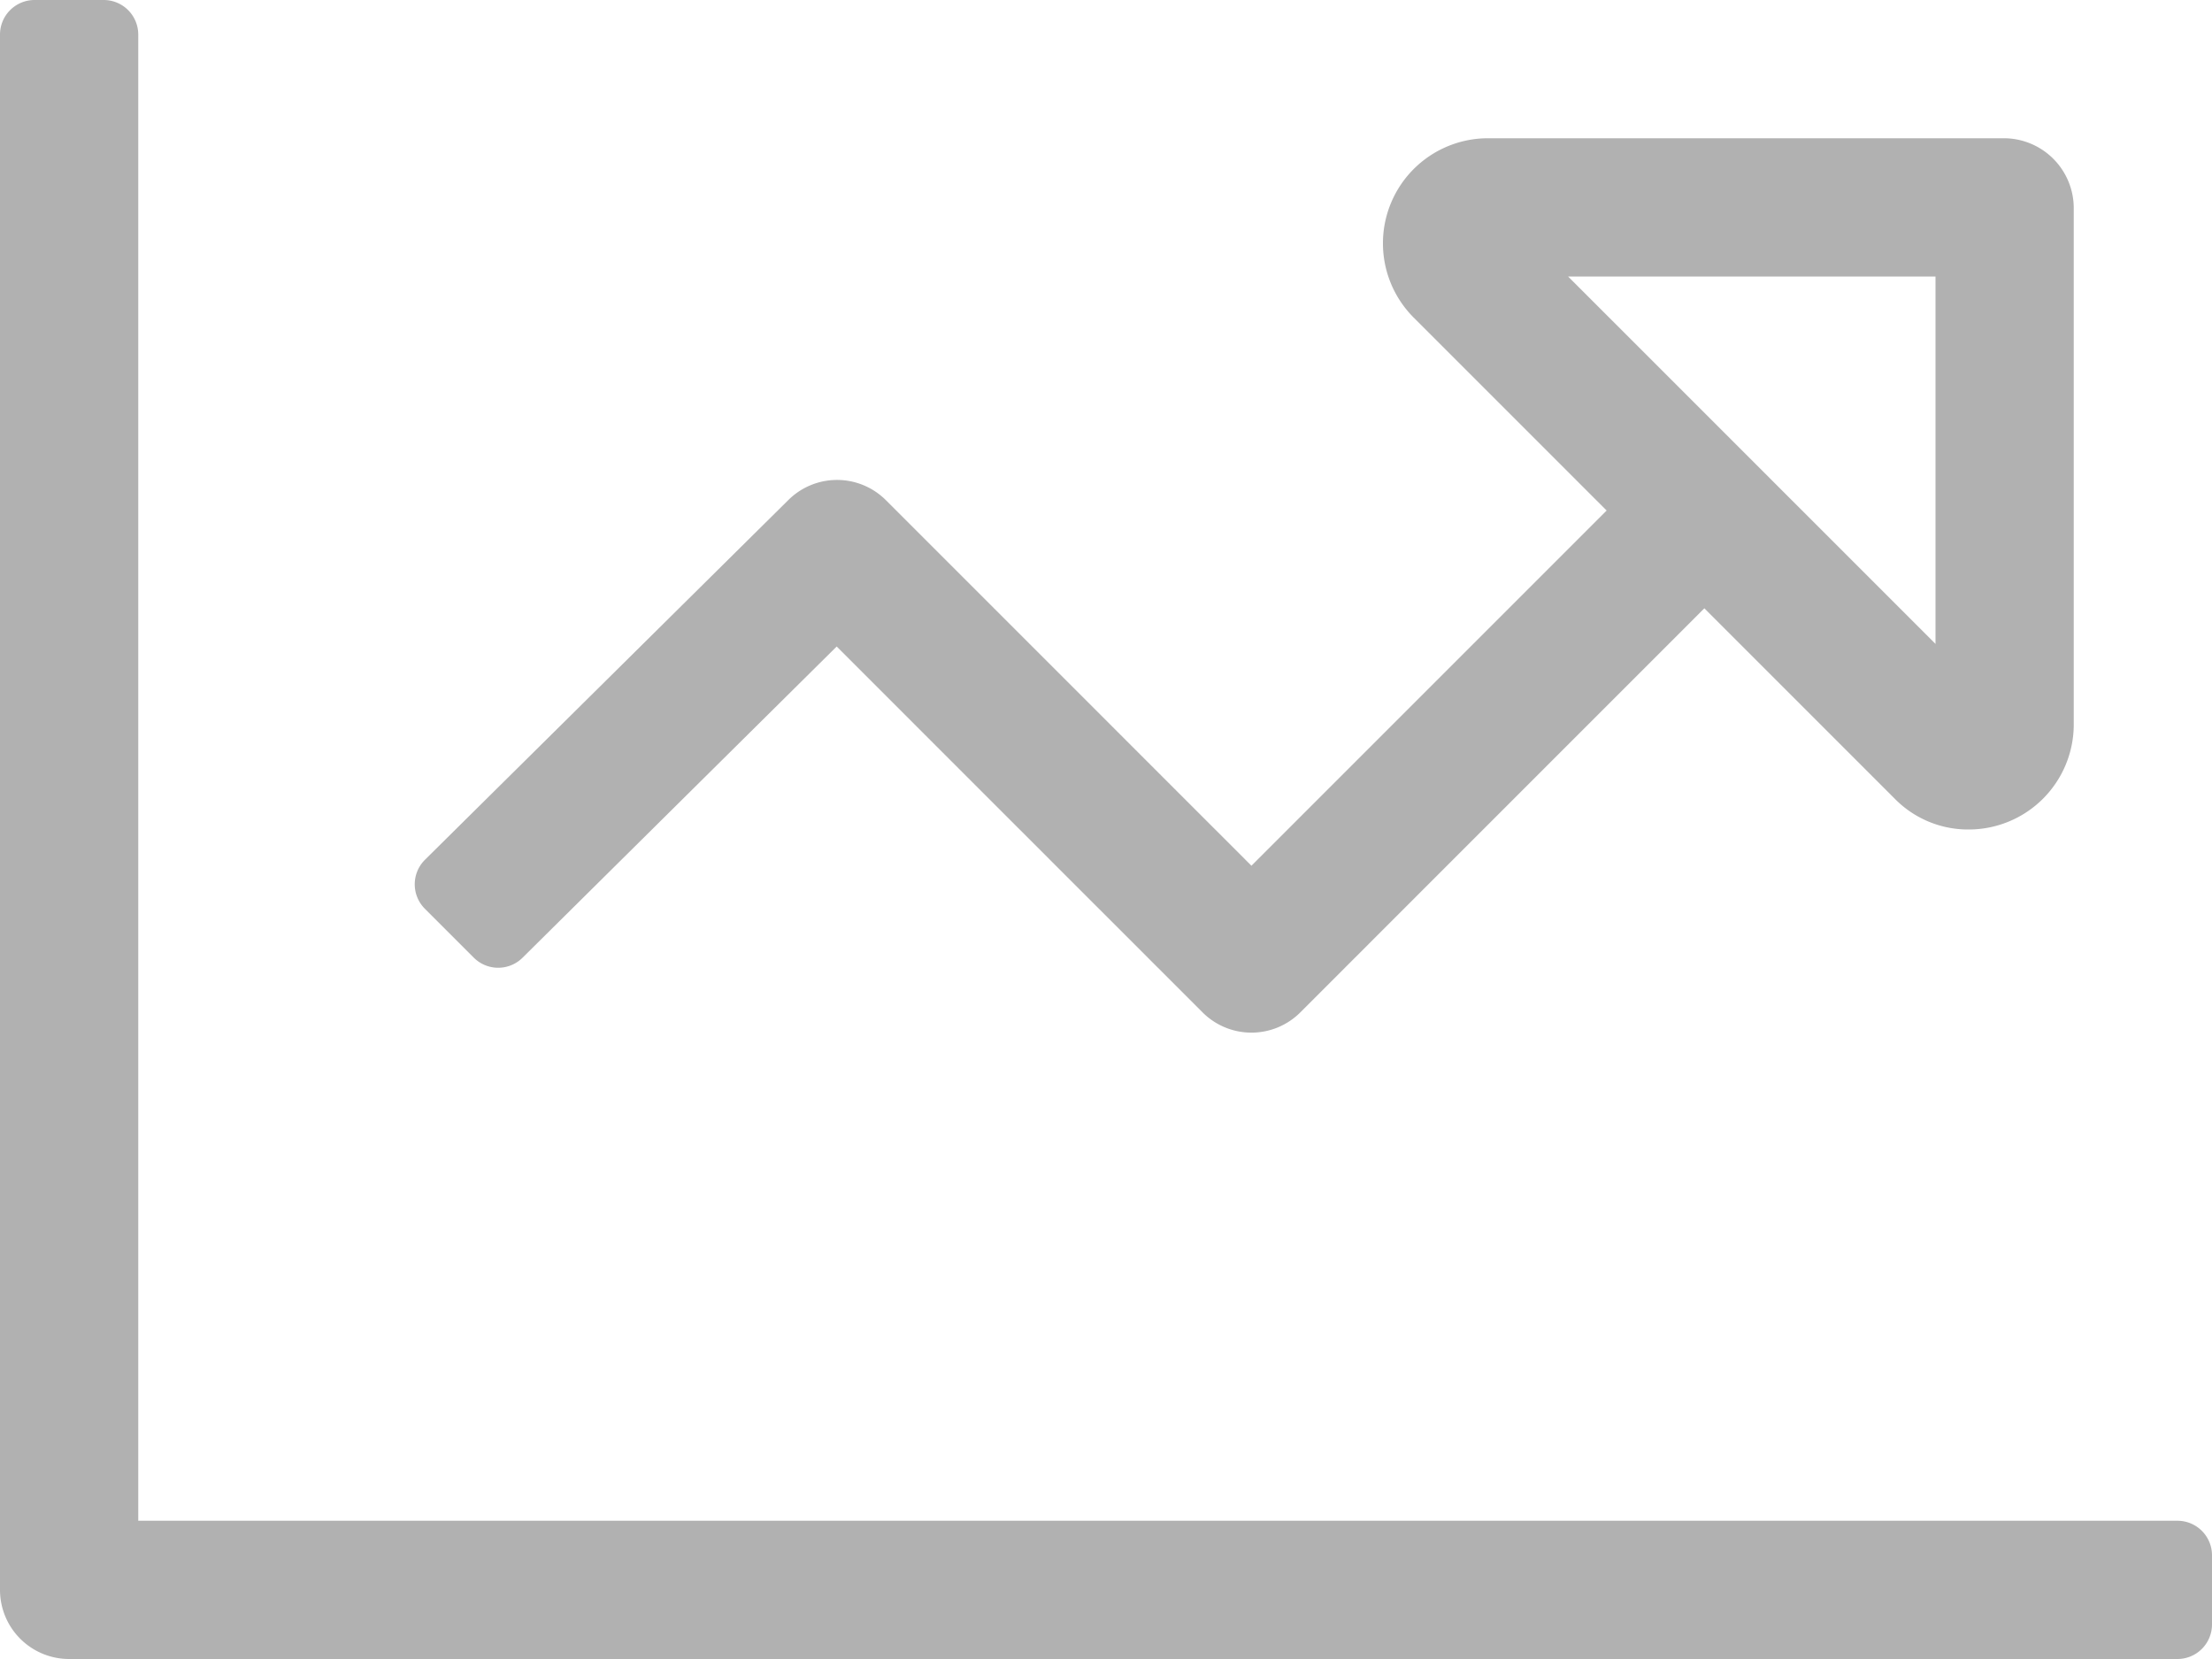 <svg xmlns="http://www.w3.org/2000/svg" width="40" height="30" viewBox="0 0 40 30"><defs><style>.a{fill:#B1B1B1;}</style></defs><path class="a" d="M19.375-2.5H-17.5V-29.375A.625.625,0,0,0-18.125-30h-1.25a.625.625,0,0,0-.625.625V-1.25A1.25,1.25,0,0,0-18.75,0H19.375A.625.625,0,0,0,20-.625v-1.25A.625.625,0,0,0,19.375-2.5ZM-12.317-14.451a.625.625,0,0,0,0,.884l.884.884a.625.625,0,0,0,.884,0l5.679-5.626,6.616,6.616a1.25,1.25,0,0,0,1.768,0L10.82-19l3.441,3.441A1.857,1.857,0,0,0,15.589-15,1.9,1.9,0,0,0,17.5-16.9v-9.334A1.265,1.265,0,0,0,16.235-27.5H6.9A1.9,1.9,0,0,0,5.56-24.261l3.493,3.493L2.63-14.345l-6.612-6.612a1.249,1.249,0,0,0-1.763,0ZM8.356-25H15v6.644Z" transform="translate(20 30)"/></svg>